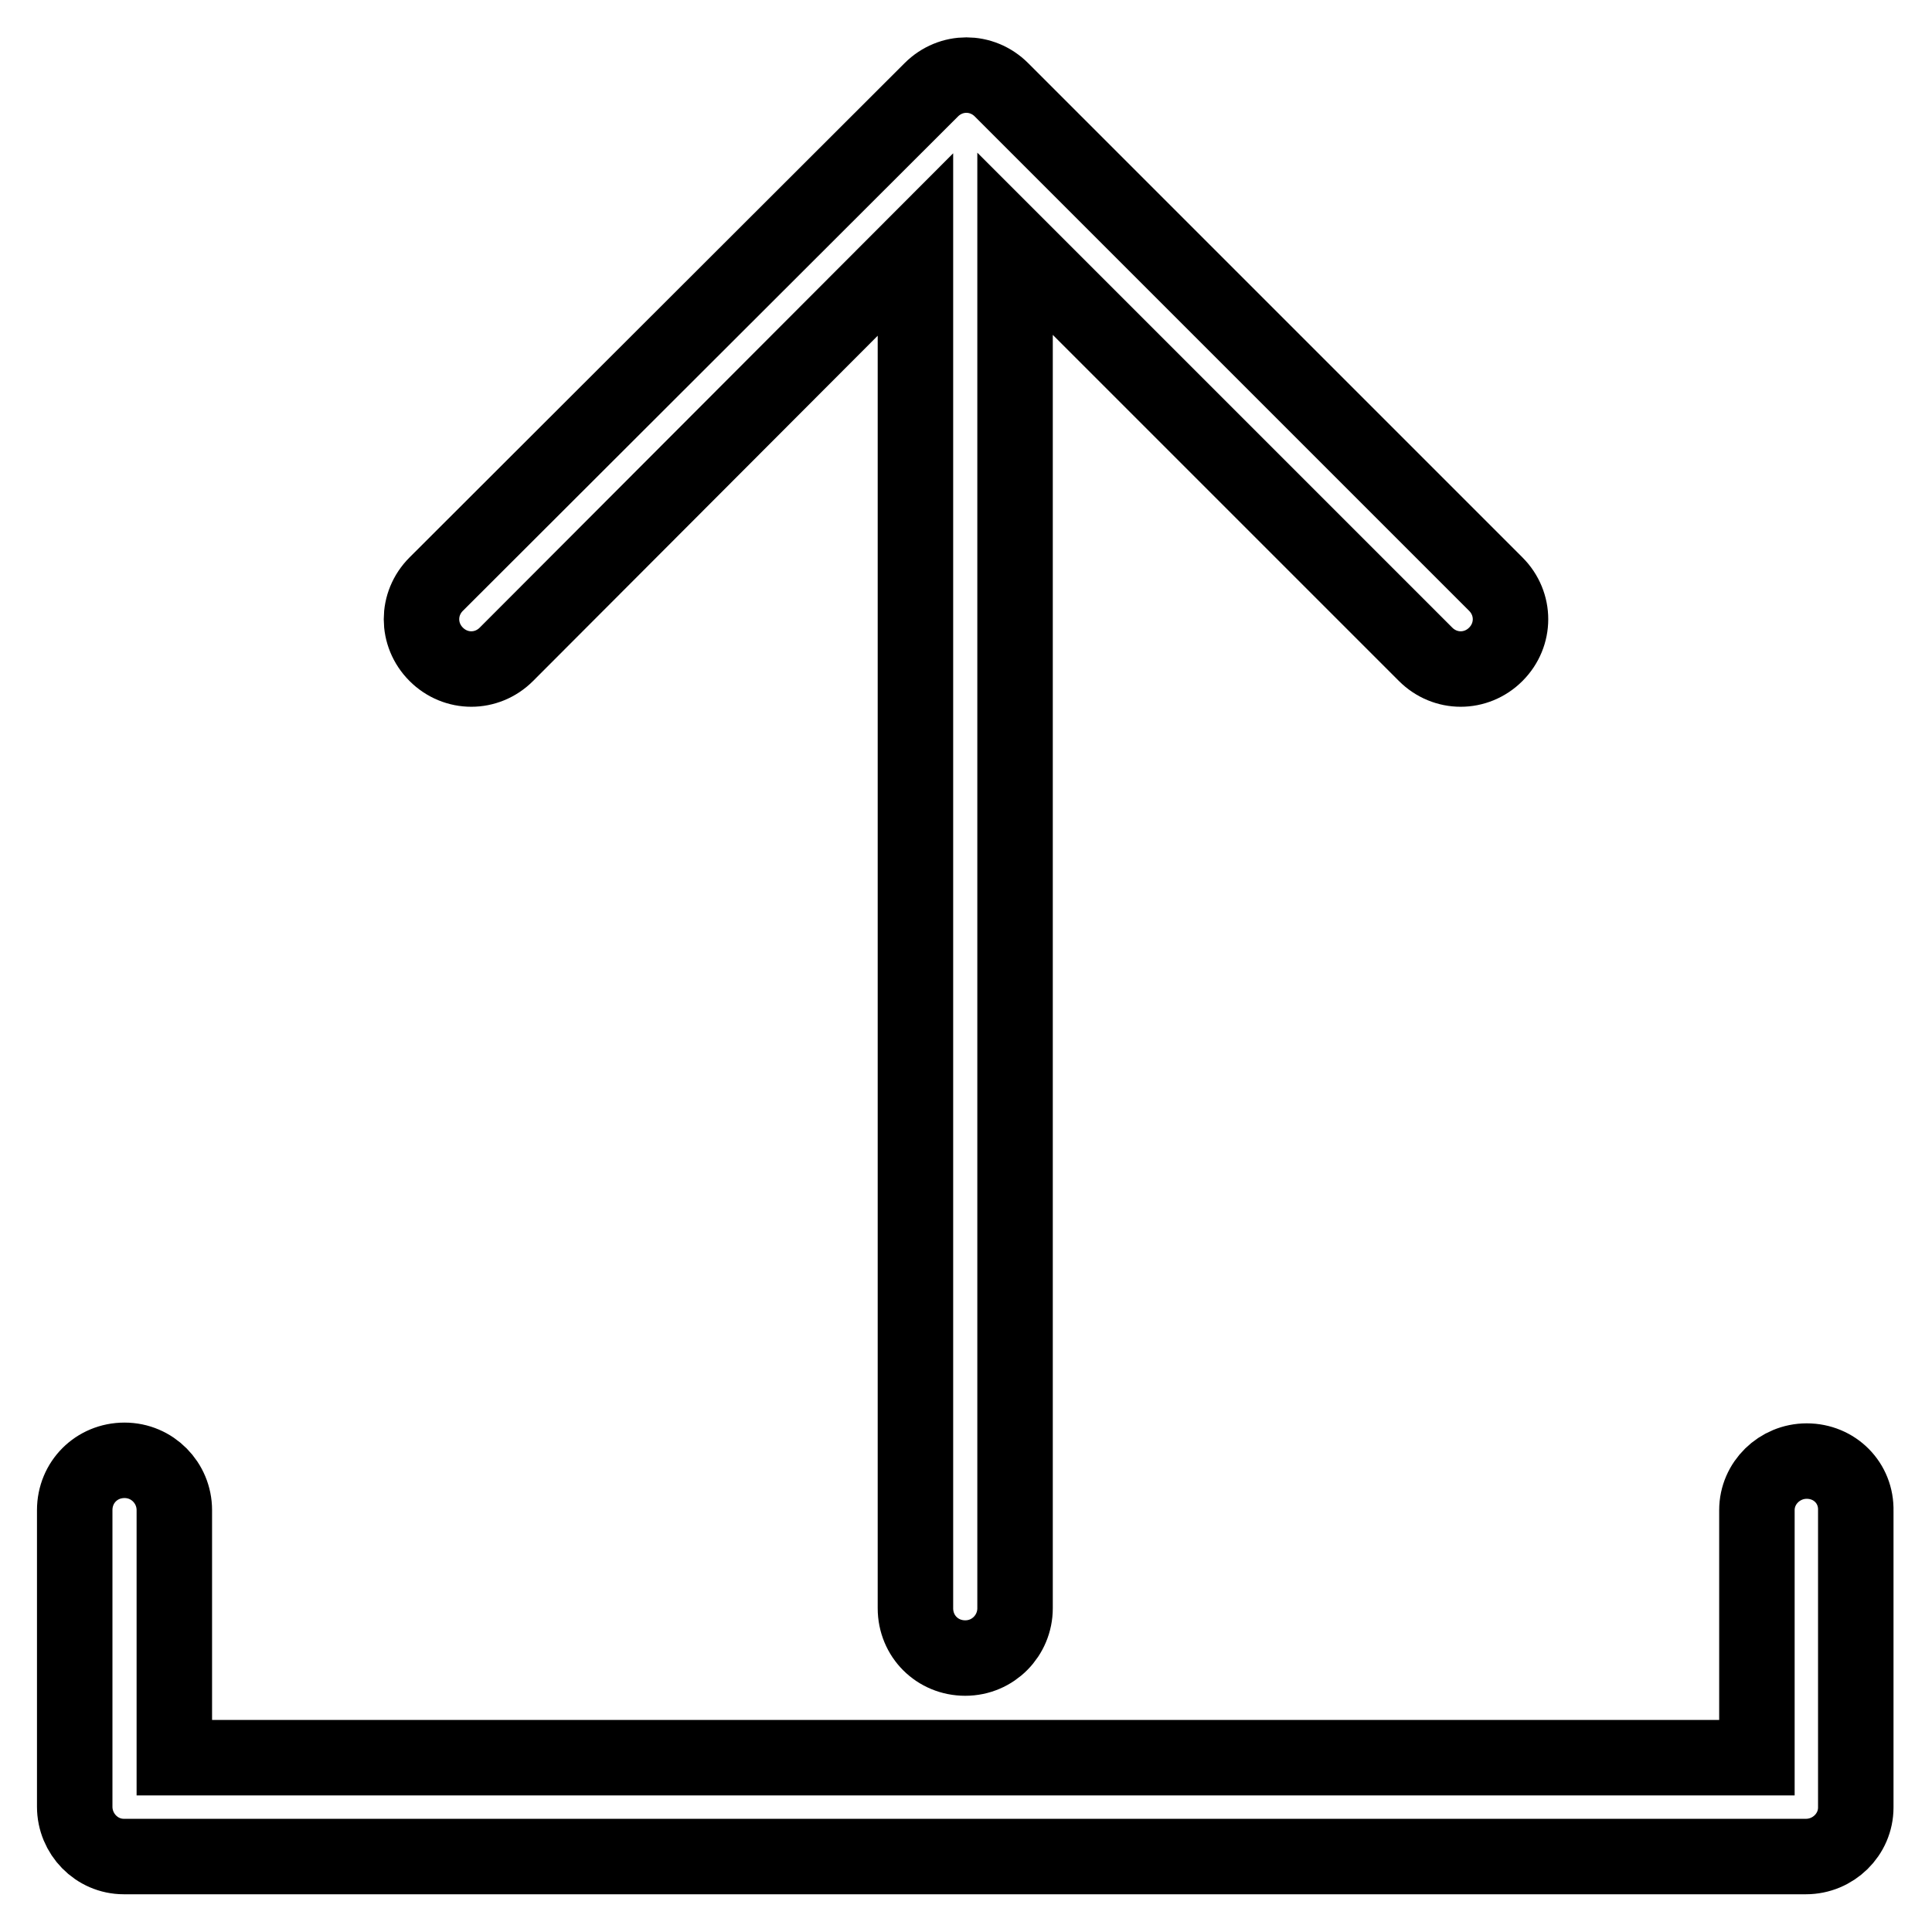<?xml version="1.0" encoding="utf-8"?>
<!-- Svg Vector Icons : http://www.onlinewebfonts.com/icon -->
<!DOCTYPE svg PUBLIC "-//W3C//DTD SVG 1.1//EN" "http://www.w3.org/Graphics/SVG/1.1/DTD/svg11.dtd">
<svg version="1.1" xmlns="http://www.w3.org/2000/svg" xmlns:xlink="http://www.w3.org/1999/xlink" x="0px" y="0px" viewBox="0 0 256 256" enable-background="new 0 0 256 256" xml:space="preserve">
<g> <path stroke-width="10" fill-opacity="0" stroke="#000000"  d="M239.4,193.6c-3.6,0-6.6,2.9-6.6,6.5c0,0,0,0,0,0v32.8H23.1v-32.8c0-3.6-2.9-6.6-6.6-6.6s-6.6,2.9-6.6,6.6 v39.3c0,3.6,2.9,6.6,6.5,6.6c0,0,0,0,0,0h222.9c3.6,0,6.6-2.9,6.6-6.5c0,0,0,0,0,0v-39.3C246,196.5,243.1,193.6,239.4,193.6 C239.5,193.6,239.4,193.6,239.4,193.6z"/> <path stroke-width="10" fill-opacity="0" stroke="#000000"  d="M123.4,11.9c2.6-2.6,6.7-2.6,9.3,0l65.5,65.5c2.6,2.6,2.6,6.7,0,9.3c-2.6,2.6-6.7,2.6-9.3,0l0,0l-54.4-54.4 v180.8c0,3.6-2.9,6.6-6.6,6.6s-6.6-2.9-6.6-6.6c0,0,0,0,0,0V32.4L67.1,86.7c-2.6,2.6-6.7,2.6-9.3,0c-2.6-2.6-2.6-6.7,0-9.3 L123.4,11.9z"/></g>
</svg>